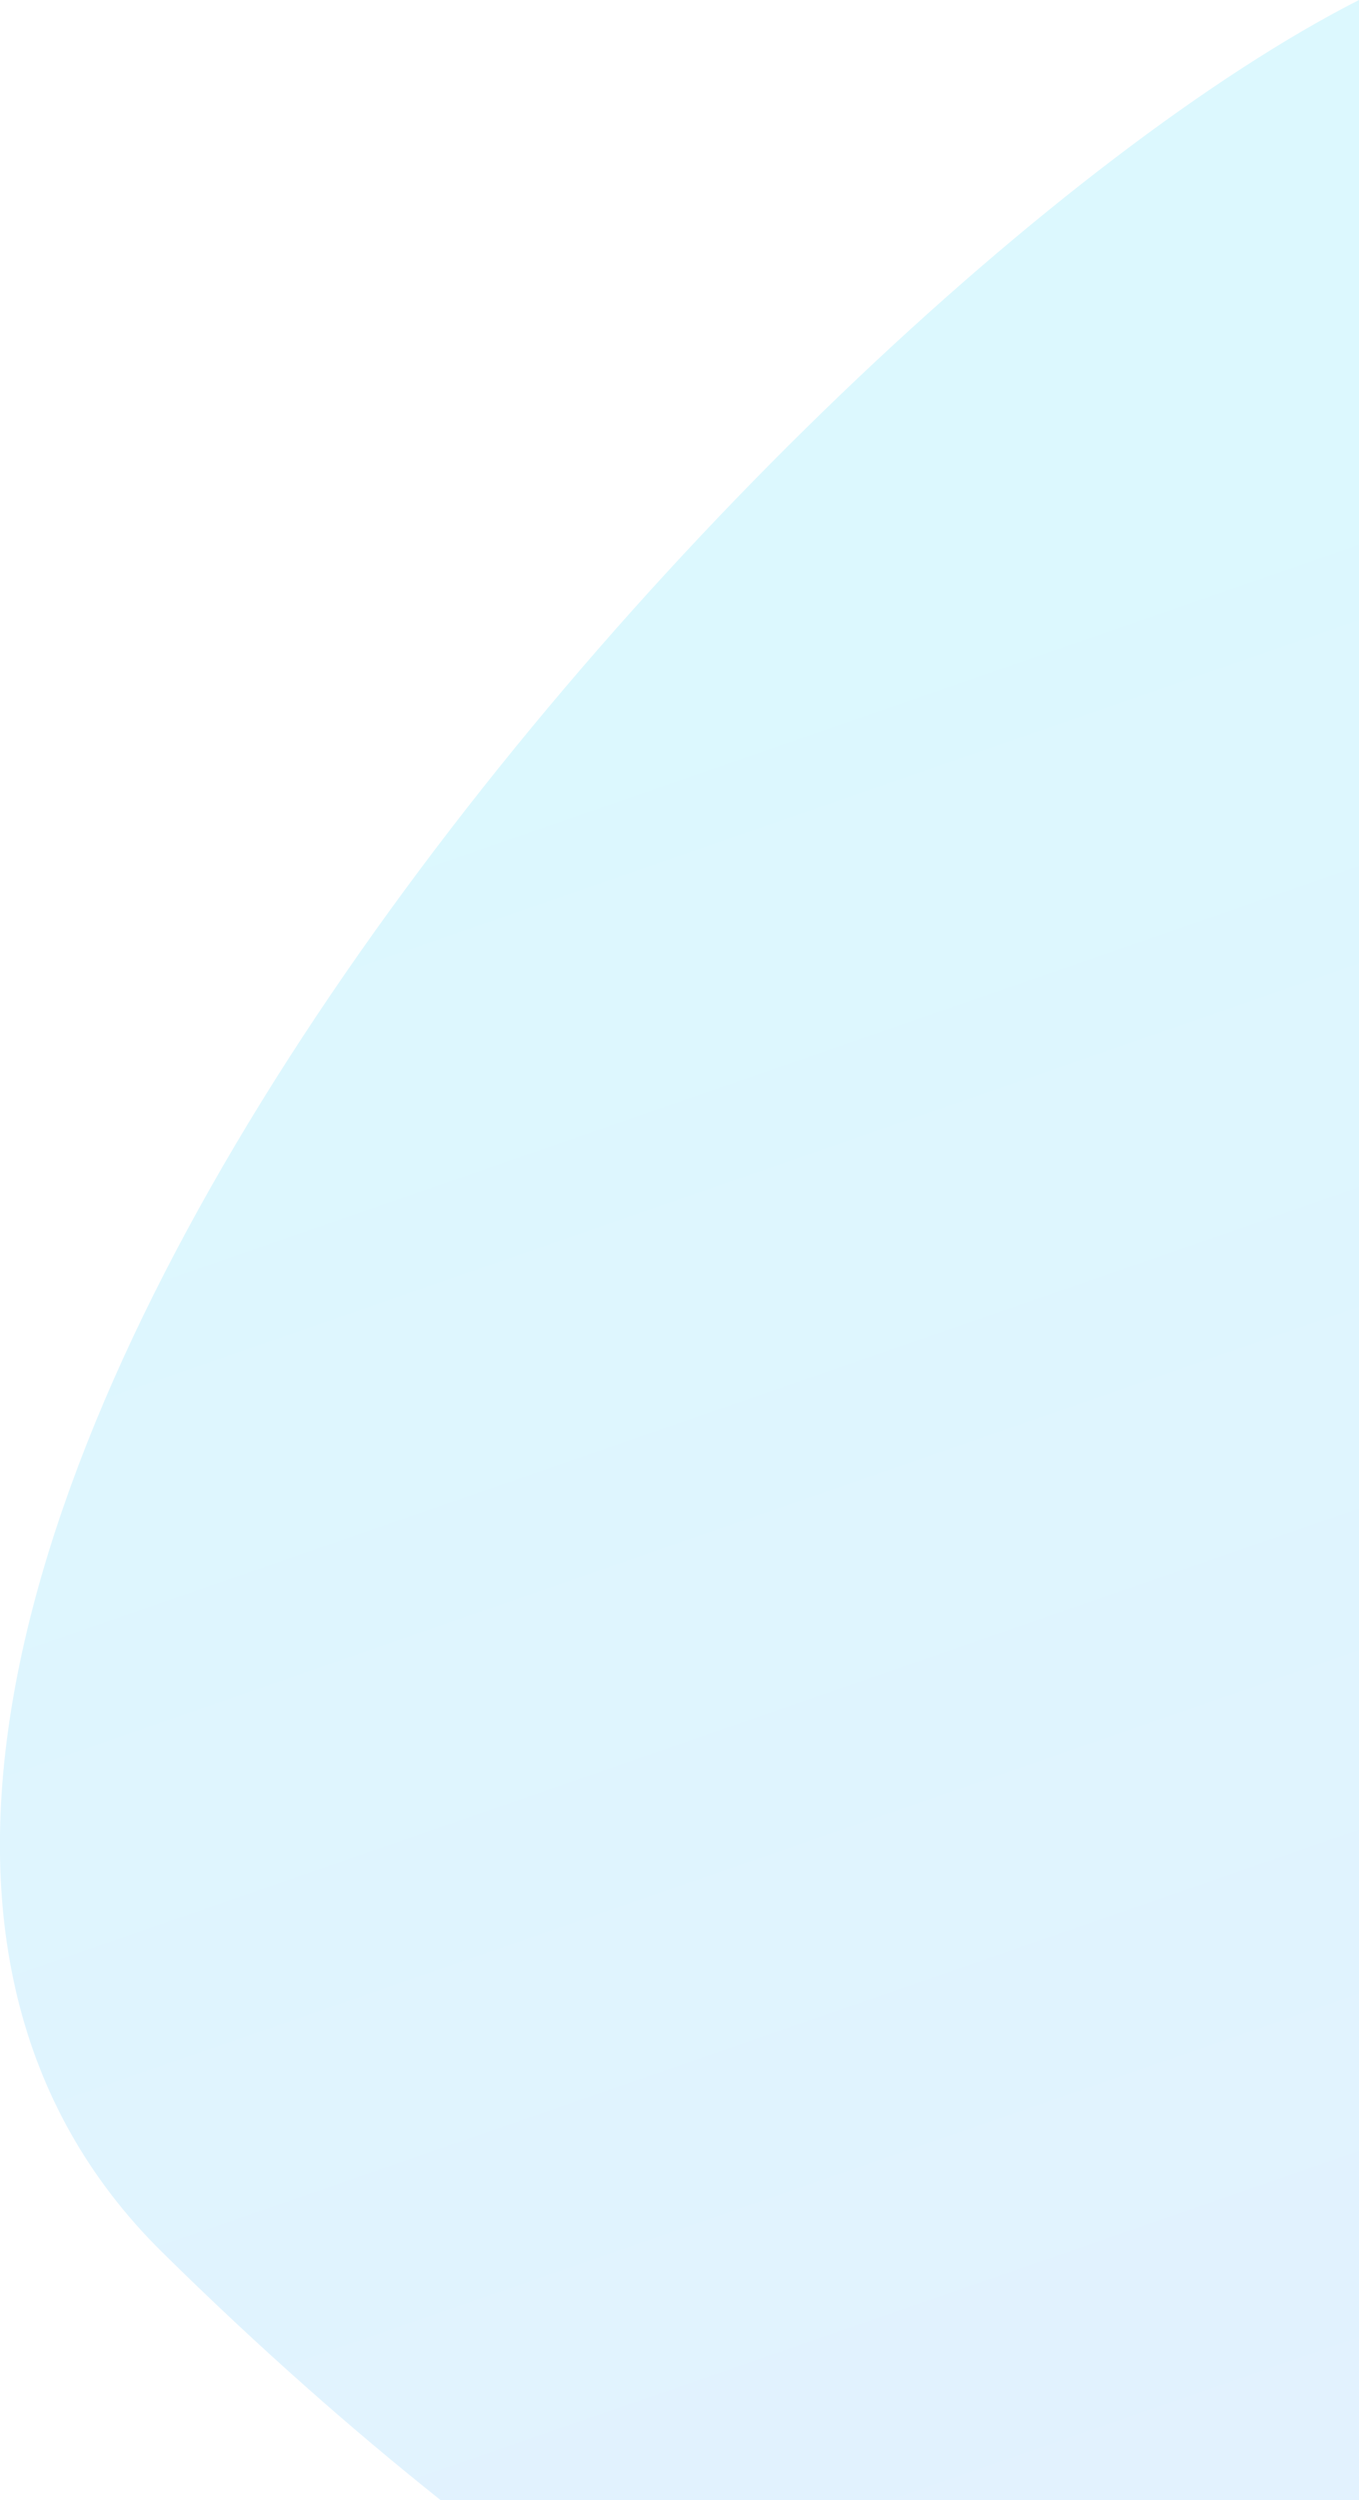 <?xml version="1.0" encoding="UTF-8"?>
<svg xmlns="http://www.w3.org/2000/svg" version="1.1" xmlns:xlink="http://www.w3.org/1999/xlink" viewBox="0 0 516.6 950.2">
  <defs>
    <style>
      .cls-1 {
        fill: url(#linear-gradient);
        isolation: isolate;
        opacity: .2;
      }
    </style>
    <linearGradient id="linear-gradient" x1="458.2" y1="947.6" x2="223.8" y2="272" gradientUnits="userSpaceOnUse">
      <stop offset="0" stop-color="#6dbcfa"/>
      <stop offset="1" stop-color="#50dbfa"/>
    </linearGradient>
  </defs>
  <!-- Generator: Adobe Illustrator 28.6.0, SVG Export Plug-In . SVG Version: 1.2.0 Build 709)  -->
  <g>
    <g id="Layer_1">
      <g id="Layer_1-2" data-name="Layer_1">
        <path class="cls-1" d="M167.4,950.2h349.2V0C293.8,113.4-166,631.3,61.6,855.9c37,36.5,72.4,67.6,105.8,94.2h0Z"/>
      </g>
    </g>
  </g>
</svg>